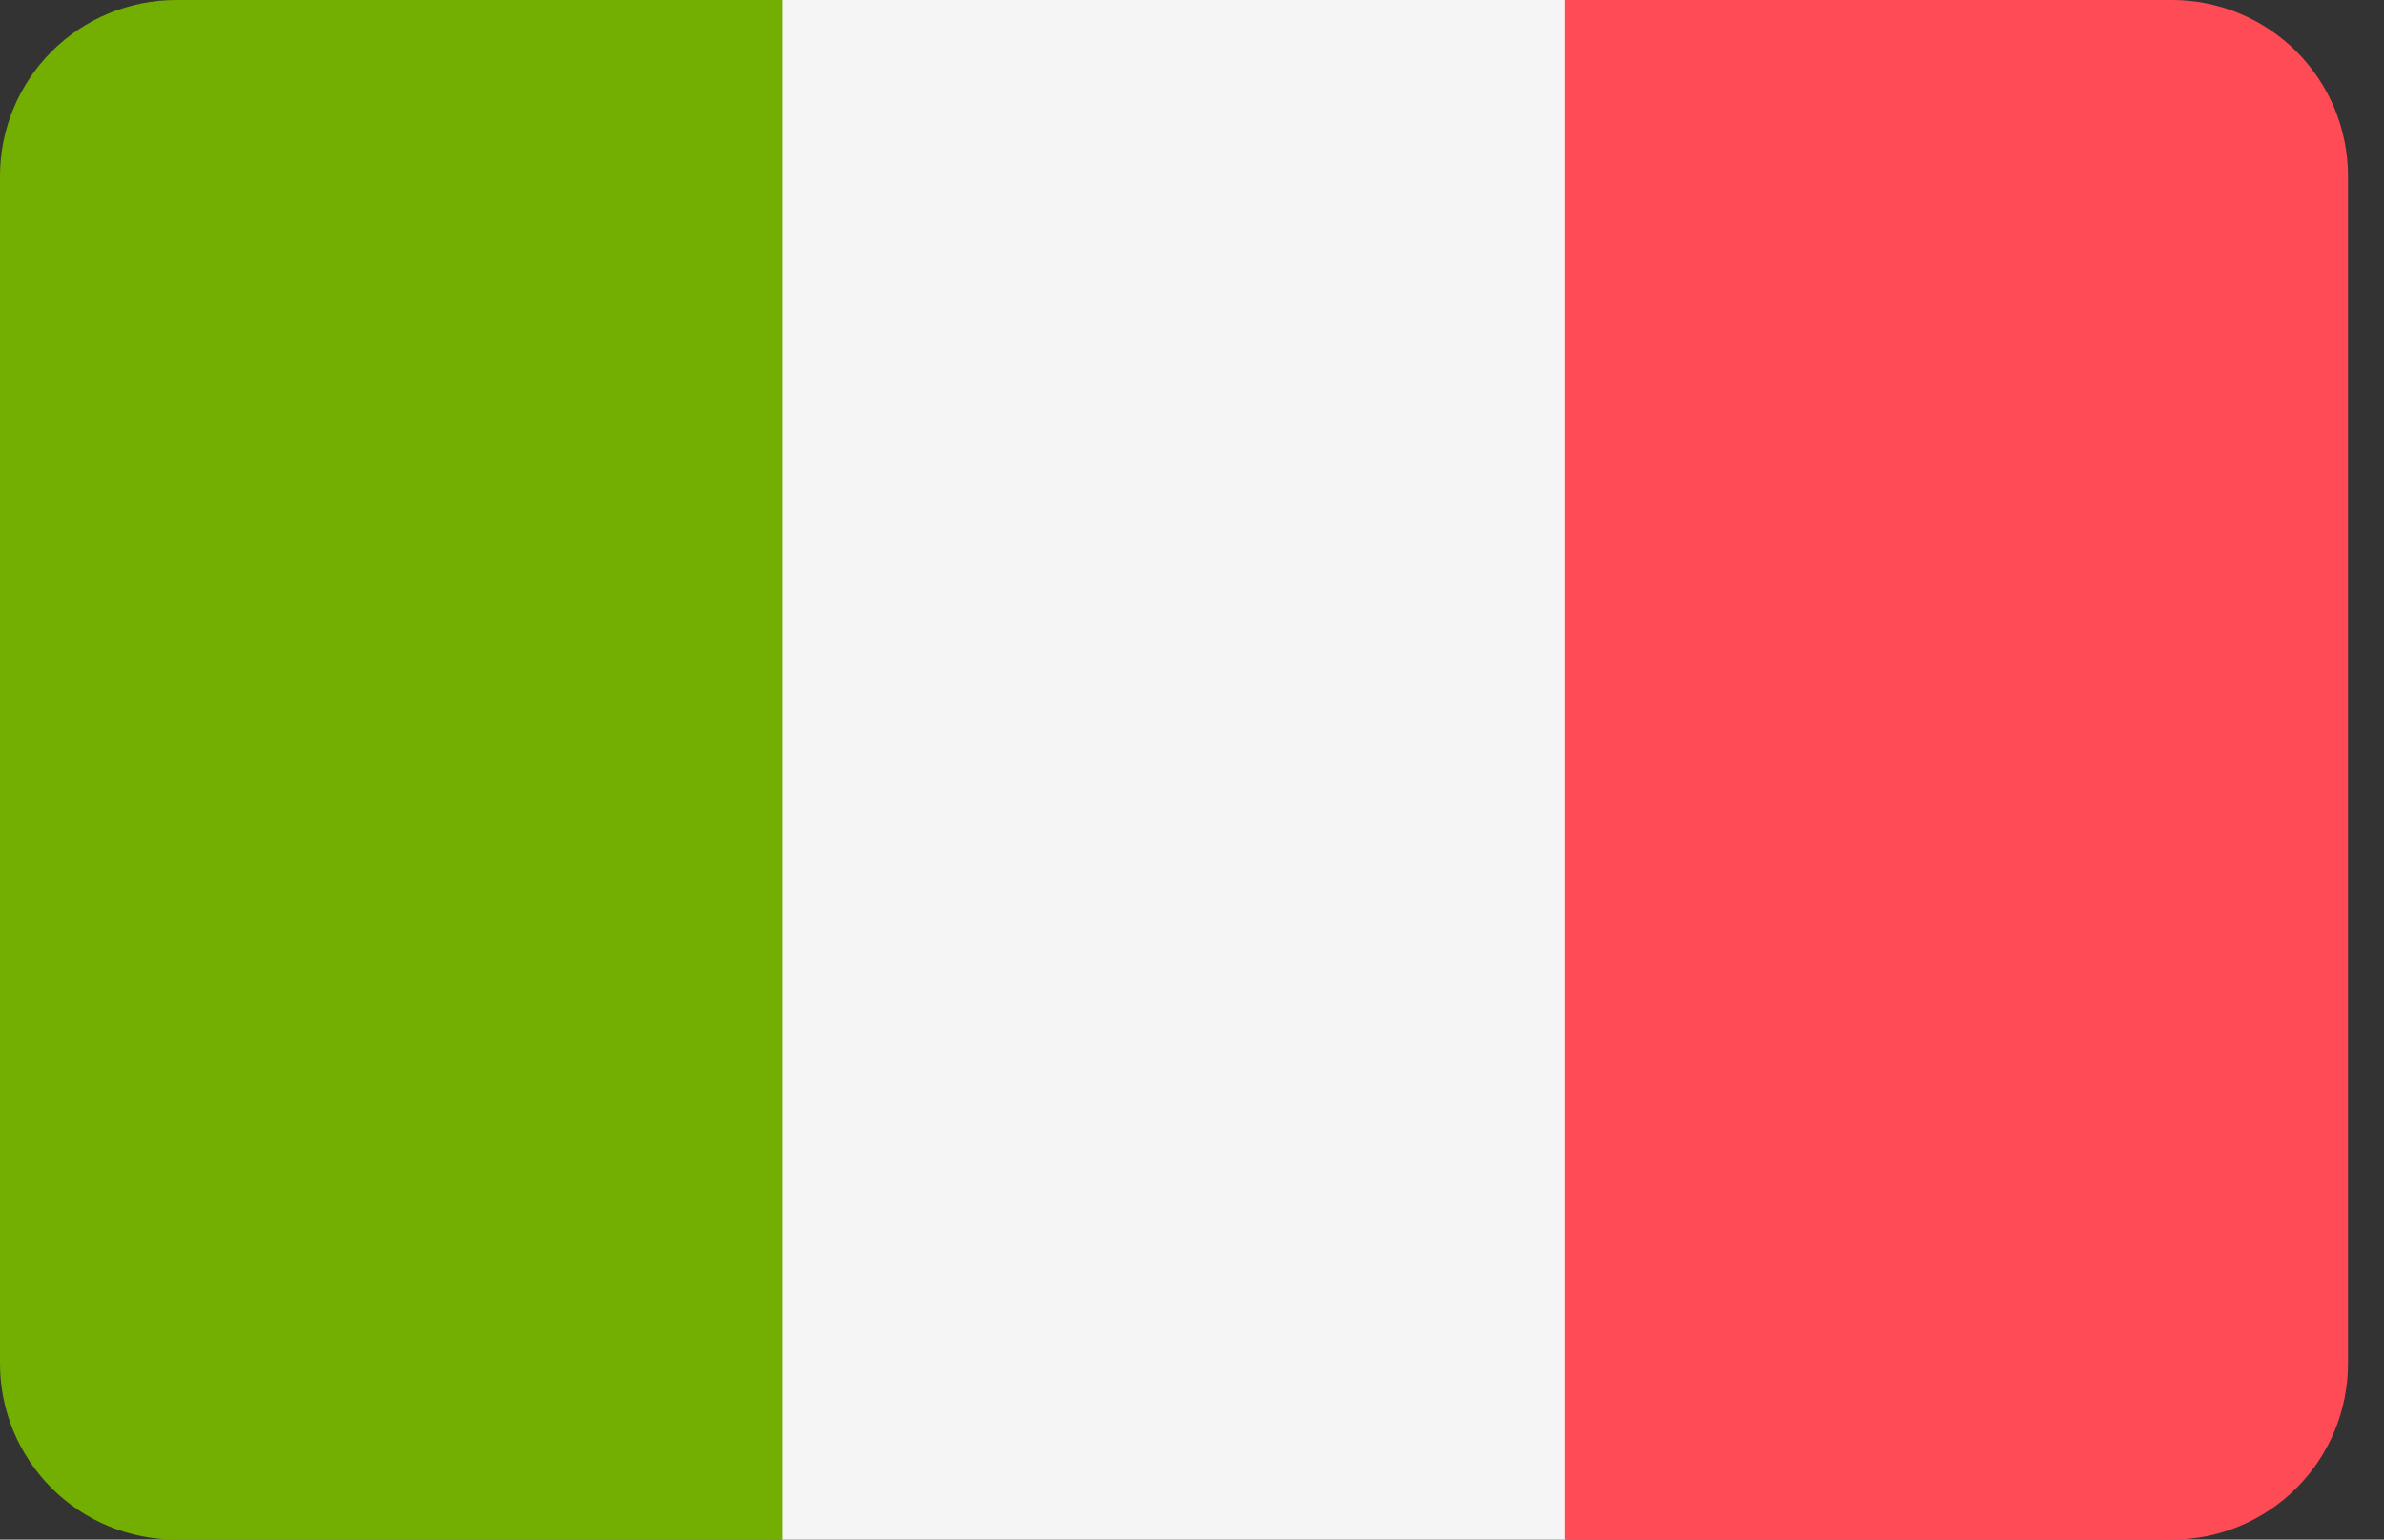 <svg xmlns="http://www.w3.org/2000/svg" width="48" height="31" viewBox="0 0 48 31" fill="none"><rect x="0" y="0" width="48" height="31" fill="#333333" stroke="none"/><g clip-path="url(#clip0_222_2355)"><path d="M3.544 0C3.078 0 2.618 0.092 2.188 0.27C1.758 0.448 1.367 0.709 1.038 1.038C0.709 1.367 0.448 1.758 0.27 2.188C0.092 2.618 0 3.078 0 3.544L0 27.456C0 28.396 0.373 29.297 1.038 29.962C1.703 30.627 2.604 31 3.544 31H15.771V0H3.544Z" fill="#73AF00"></path><path d="M31.525 0H15.752V31H31.525V0Z" fill="#F5F5F5"></path><path d="M43.733 0H31.504V31H43.732C44.672 31 45.573 30.627 46.237 29.962C46.902 29.297 47.275 28.396 47.275 27.456V3.544C47.275 2.604 46.902 1.703 46.238 1.038C45.573 0.374 44.672 0 43.733 0Z" fill="#FF4B55"></path></g><defs><clipPath id="clip0_222_2355"><rect width="47.275" height="31" fill="white"></rect></clipPath></defs></svg>
